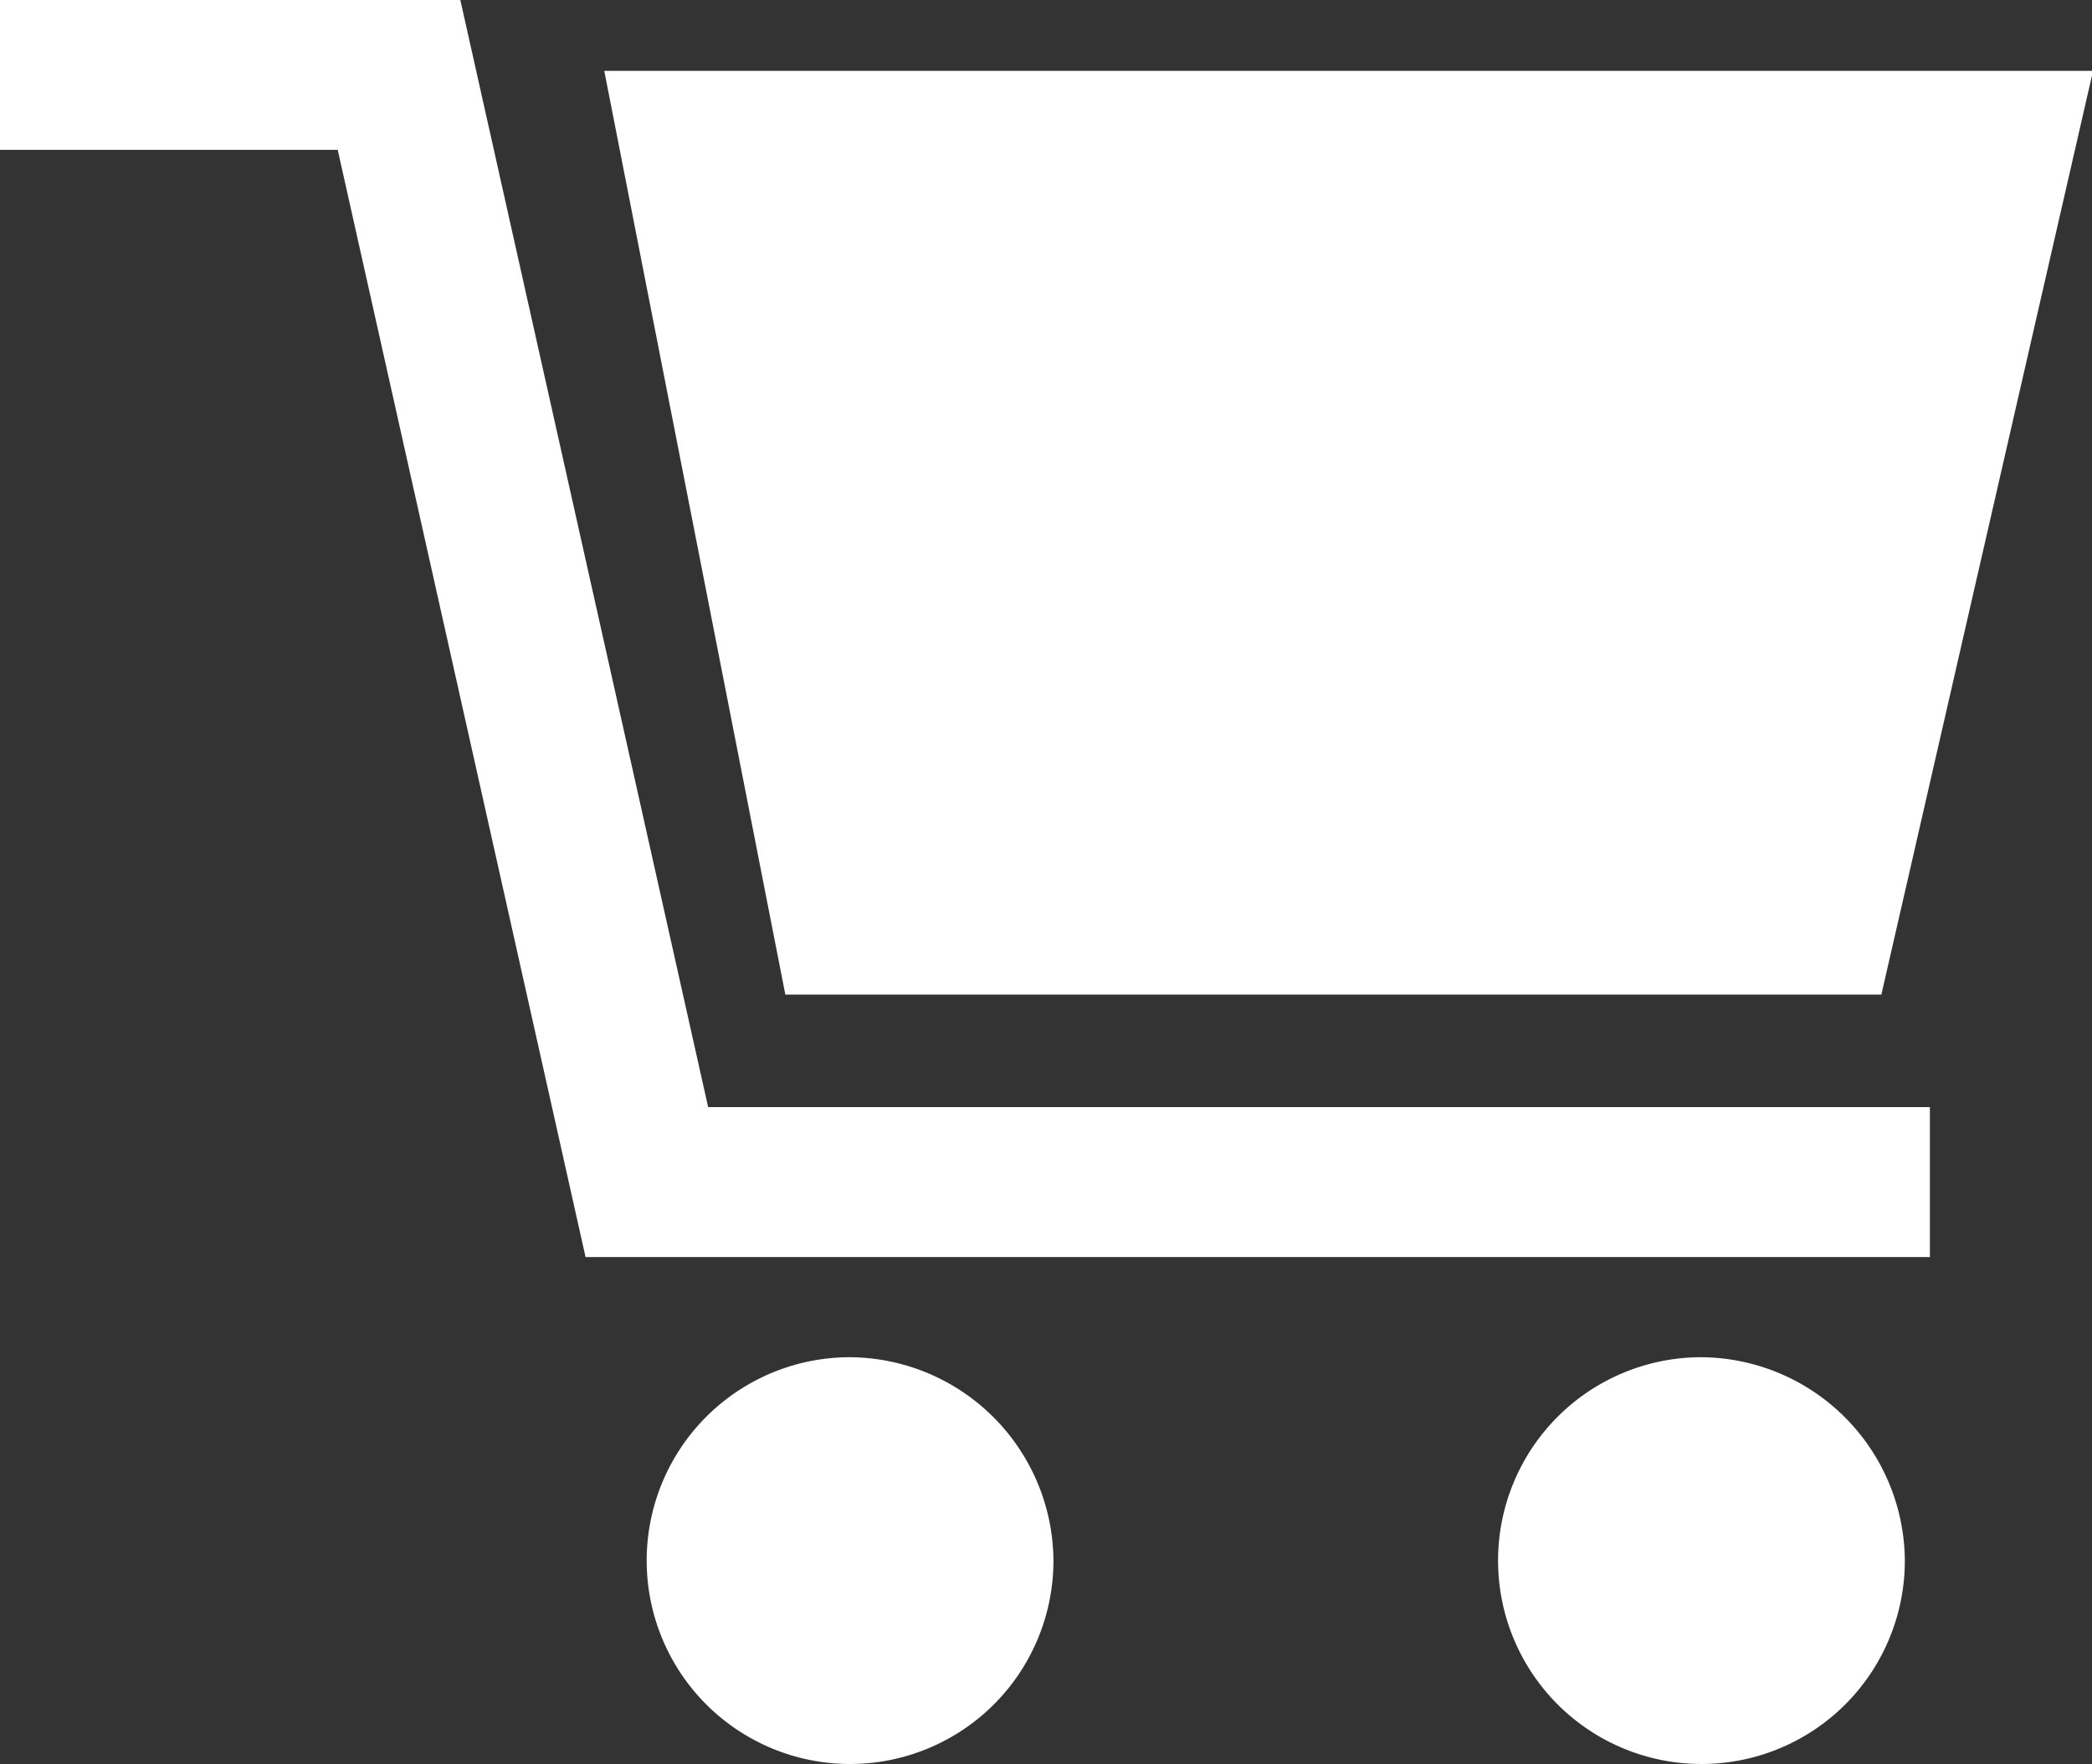 <svg xmlns="http://www.w3.org/2000/svg" width="23.719" height="20" viewBox="0 0 23.719 20">
  <rect x="0" y="0" width="23.719" height="20" fill="#333333" stroke="none"/>
<defs>
    <style>
      .cls-1 {
        fill: #fff;
        fill-rule: evenodd;
      }
    </style>
  </defs>
  <path id="icon_shop_mob" class="cls-1" d="M260.248,149.615H274.1v1.7H258.858l-2.81-12.553h-3.842v-1.7h5.232Zm1.573,2.836a2.306,2.306,0,1,0,2.342,2.3A2.322,2.322,0,0,0,261.821,152.451Zm9.654,0a2.306,2.306,0,1,0,2.341,2.3A2.323,2.323,0,0,0,271.475,152.451Zm1.591-14.585h2.884l-2.4,10.473H261.123l-2.053-10.473h3.36m9.439,0h0.71m-7.064,0h0.429m0.522,0h0.486m0.524,0h0.559m0.523,0h0.486m0.522,0h1.492m-7.817,0h1.751m5.045-.008" transform="translate(-252.219 -137.063)"/>
</svg>
